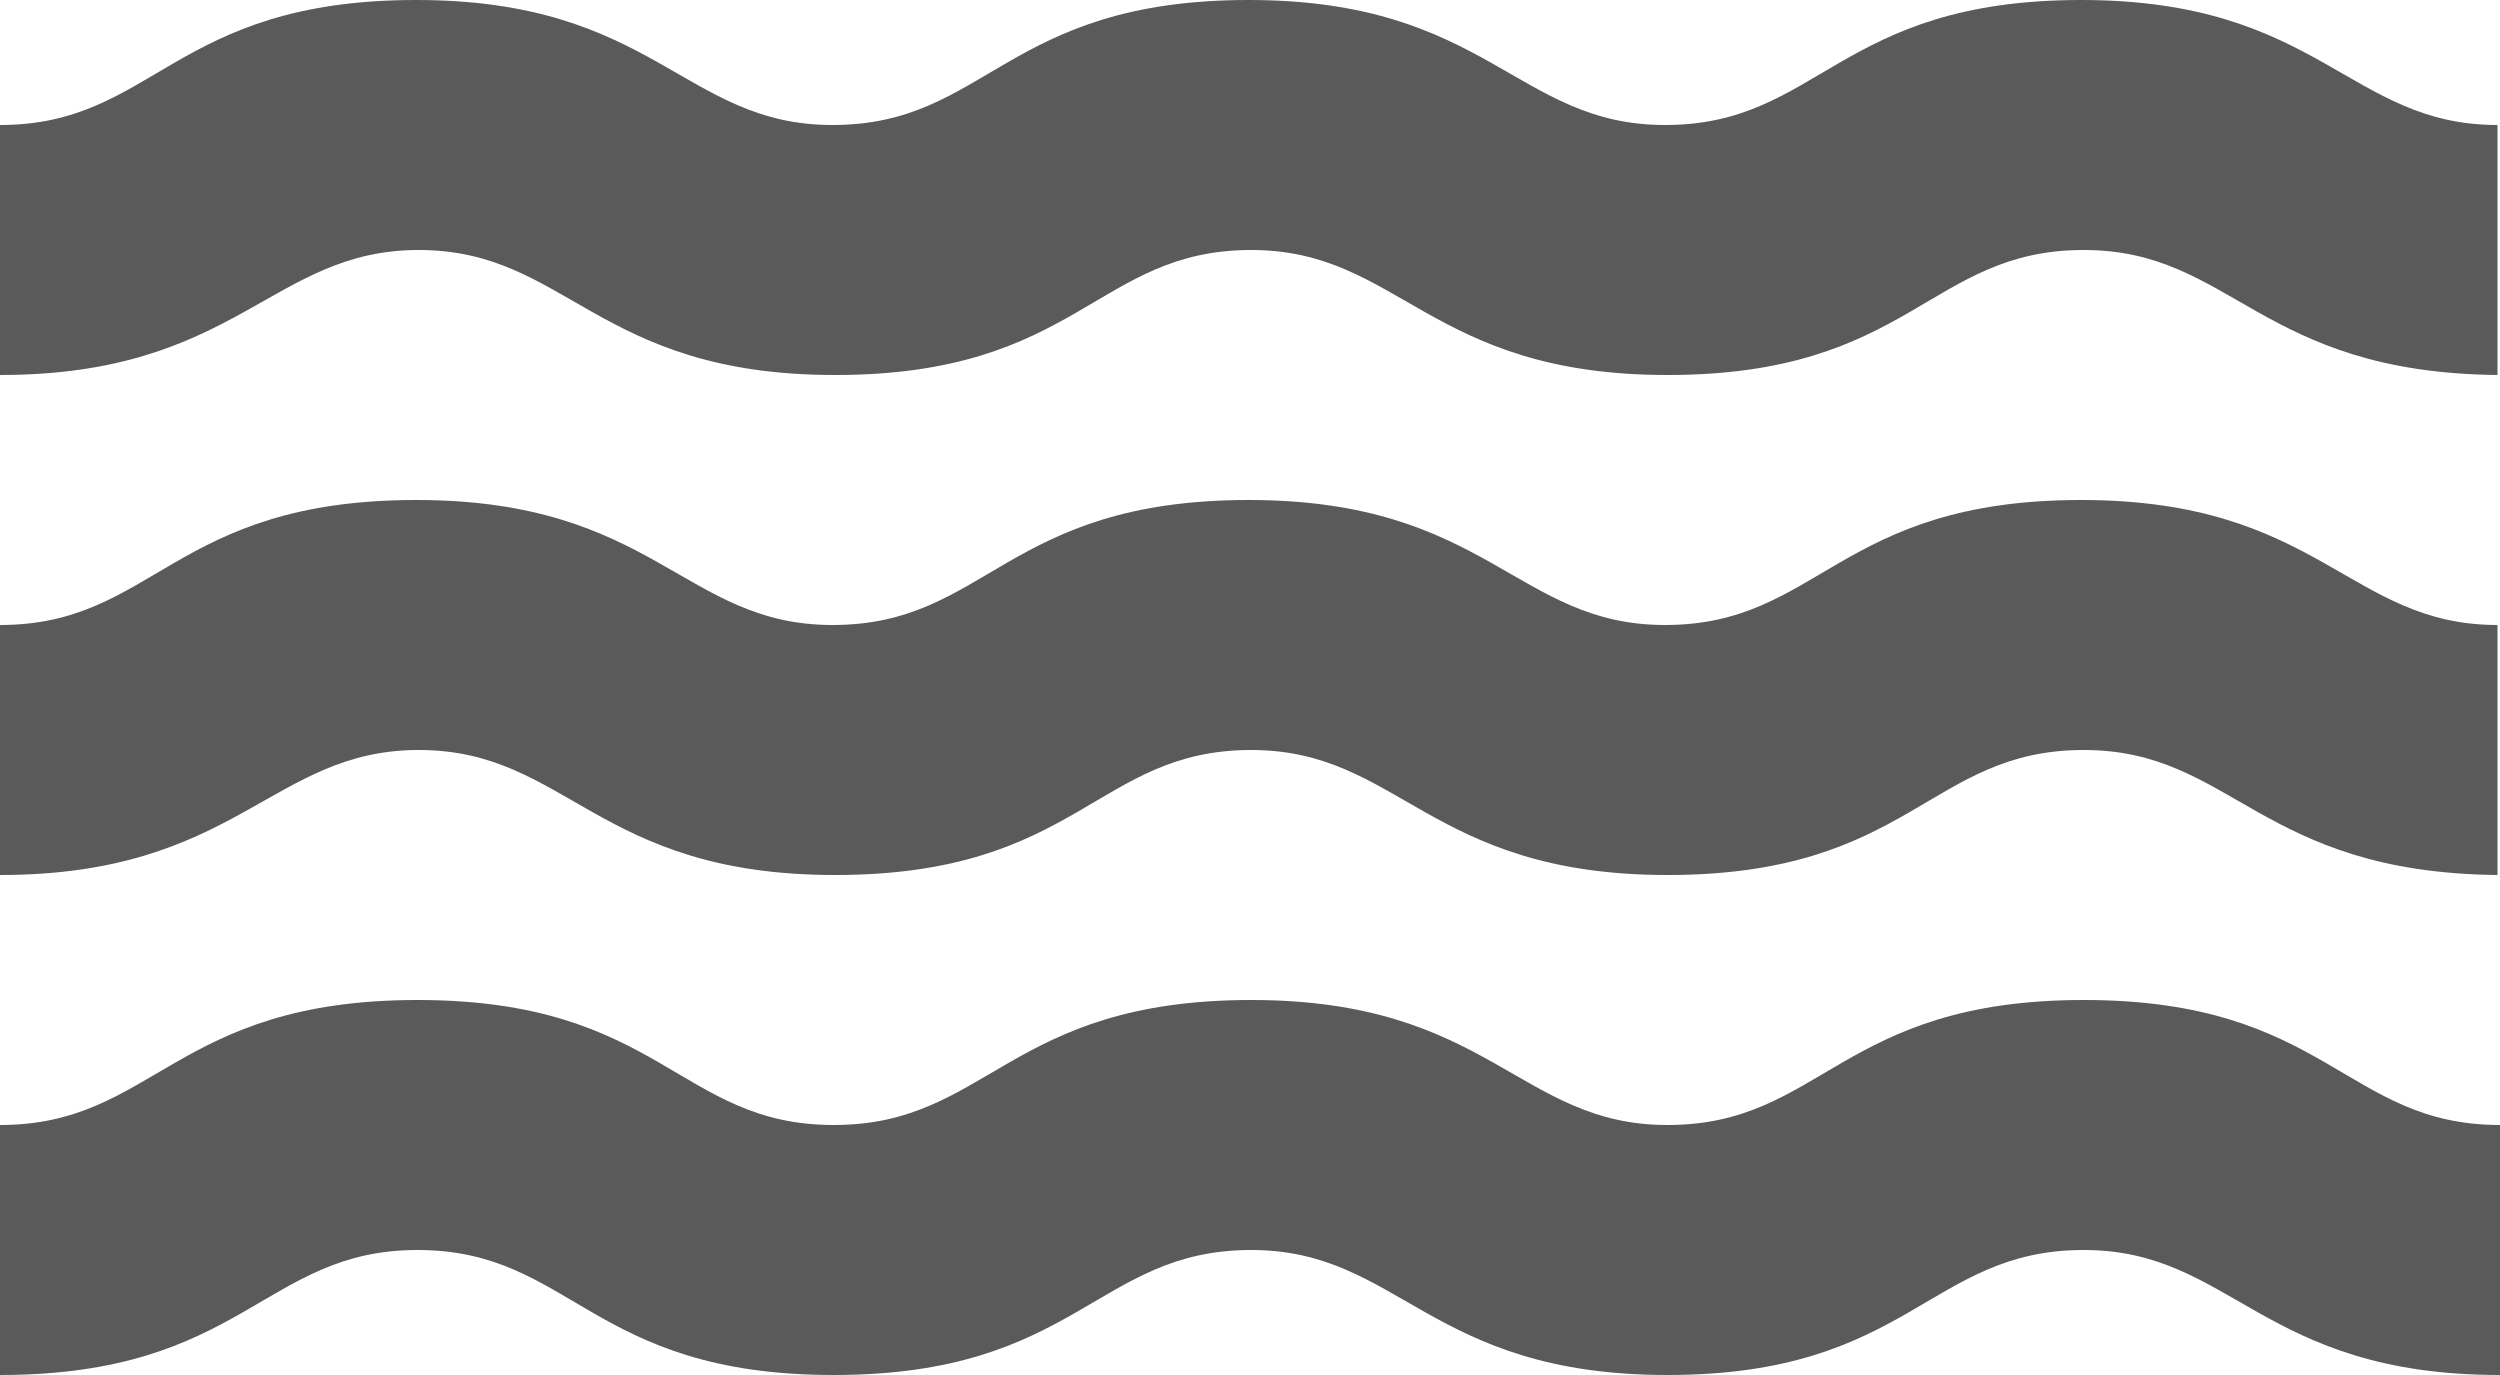 <svg width="20" height="11" viewBox="0 0 20 11" fill="none" xmlns="http://www.w3.org/2000/svg">
<path d="M3.35 6C4.54 6 4.77 7 6.68 7C8.63 7 8.77 6 10.01 6C11.2 6 11.43 7 13.34 7C15.29 7 15.43 6 16.67 6C17.86 6 18.07 6.98 19.98 7V5C18.79 5 18.56 4 16.65 4C14.7 4 14.56 5 13.32 5C12.13 5 11.9 4 9.99 4C8.04 4 7.9 5 6.66 5C5.47 5 5.24 4 3.33 4C1.38 4 1.24 5 0 5V7C1.9 7 2.17 6 3.35 6ZM16.67 8C14.72 8 14.58 9 13.34 9C12.15 9 11.92 8 10.01 8C8.06 8 7.91 9 6.67 9C5.43 9 5.29 8 3.34 8C1.39 8 1.24 9 0 9V11C1.95 11 2.11 10 3.34 10C4.58 10 4.72 11 6.67 11C8.62 11 8.77 10 10.01 10C11.2 10 11.43 11 13.34 11C15.28 11 15.43 10 16.67 10C17.86 10 18.09 11 20 11V9C18.76 9 18.62 8 16.67 8ZM3.35 2C4.54 2 4.77 3 6.68 3C8.63 3 8.77 2 10.01 2C11.2 2 11.43 3 13.34 3C15.29 3 15.43 2 16.67 2C17.86 2 18.07 2.98 19.98 3V1C18.79 1 18.56 0 16.65 0C14.7 0 14.56 1 13.32 1C12.13 1 11.9 0 9.99 0C8.04 0 7.9 1 6.66 1C5.47 1 5.24 0 3.33 0C1.38 0 1.24 1 0 1V3C1.9 3 2.17 2 3.35 2Z" fill="#5A5A5A"/>
</svg>
